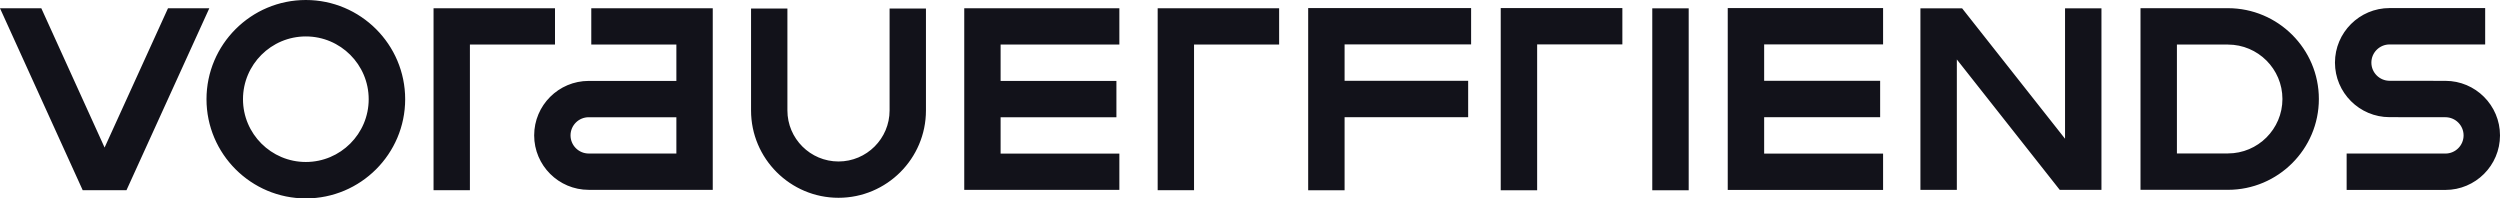 <?xml version="1.0" encoding="UTF-8"?>
<svg width="189px" height="15px" viewBox="0 0 189 15" version="1.1" xmlns="http://www.w3.org/2000/svg" xmlns:xlink="http://www.w3.org/1999/xlink">
    <!-- Generator: Sketch 61.2 (89653) - https://sketch.com -->
    <title>Combined Shape</title>
    <desc>Created with Sketch.</desc>
    <g id="Page-1" stroke="none" stroke-width="1" fill="none" fill-rule="evenodd">
        <g id="01-Startseite" transform="translate(-55, -45)" fill="#12121A">
            <path d="M78.121,45 C82.262,45 85.631,48.365 85.631,52.5 C85.631,56.636 82.262,60 78.121,60 C73.981,60 70.611,56.636 70.611,52.5 C70.611,48.365 73.981,45 78.121,45 Z M114.528,45.643 L114.528,53.35 C114.528,55.477 116.261,57.208 118.391,57.208 C120.52,57.208 122.253,55.477 122.253,53.35 L122.253,53.35 L122.253,45.643 L125.002,45.643 L125.002,53.35 C125.002,56.991 122.036,59.953 118.391,59.953 C114.745,59.953 111.779,56.991 111.779,53.35 L111.779,53.35 L111.779,45.643 L114.528,45.643 Z M182.665,45.628 L182.665,59.386 L179.912,59.386 L179.912,45.628 L182.665,45.628 Z M177.651,45.608 L177.651,48.357 L171.208,48.357 L171.208,59.386 L168.455,59.386 L168.455,45.608 L177.651,45.608 Z M166.216,45.608 L166.216,48.357 L156.651,48.357 L156.651,51.11 L165.993,51.11 L165.993,53.859 L156.651,53.859 L156.651,59.386 L153.898,59.386 L153.898,45.608 L166.216,45.608 Z M151.702,45.624 L151.702,48.369 L145.269,48.369 L145.269,59.381 L142.52,59.381 L142.52,45.624 L151.702,45.624 Z M58.123,45.624 L62.907,56.154 L67.701,45.624 L70.824,45.624 L64.561,59.381 L61.253,59.381 L55,45.624 L58.123,45.624 Z M96.958,45.624 L96.958,48.369 L90.525,48.369 L90.525,59.381 L87.776,59.381 L87.776,45.624 L96.958,45.624 Z M197.361,45.608 L197.361,48.357 L188.37,48.357 L188.37,51.109 L197.139,51.109 L197.139,53.859 L188.37,53.859 L188.37,56.611 L197.361,56.611 L197.361,59.361 L185.617,59.361 L185.617,45.608 L197.361,45.608 Z M242.879,45.61 L242.879,48.36 L235.652,48.36 C234.894,48.36 234.276,48.976 234.276,49.734 C234.276,50.491 234.894,51.107 235.652,51.107 L235.652,51.107 L239.872,51.112 C242.148,51.112 244,52.962 244,55.236 C244,57.509 242.148,59.359 239.871,59.359 L239.871,59.359 L232.406,59.359 L232.406,56.609 L239.871,56.609 C240.63,56.609 241.247,55.993 241.247,55.236 C241.247,54.478 240.63,53.862 239.871,53.862 L239.871,53.862 L235.651,53.857 C233.376,53.857 231.523,52.007 231.523,49.734 C231.523,47.46 233.376,45.61 235.652,45.61 L235.652,45.61 L242.879,45.61 Z M139.624,45.623 L139.624,48.369 L130.646,48.369 L130.646,51.117 L139.401,51.117 L139.401,53.863 L130.646,53.863 L130.646,56.611 L139.624,56.611 L139.624,59.356 L127.897,59.356 L127.897,45.623 L139.624,45.623 Z M203.335,45.628 L211.117,55.489 L211.117,45.628 L213.87,45.628 L213.87,59.355 L210.718,59.355 L202.937,49.495 L202.937,59.355 L200.184,59.355 L200.184,45.628 L203.335,45.628 Z M108.884,45.624 L108.884,59.352 L99.506,59.352 C97.232,59.352 95.383,57.505 95.383,55.234 C95.383,52.964 97.232,51.117 99.506,51.117 L99.506,51.117 L106.134,51.117 L106.134,48.369 L99.701,48.369 L99.701,45.624 L108.884,45.624 Z M223.431,45.619 C227.221,45.619 230.306,48.699 230.306,52.484 C230.306,56.27 227.221,59.35 223.431,59.35 L223.431,59.35 L216.822,59.35 L216.822,45.619 Z M78.121,47.754 C75.501,47.754 73.37,49.883 73.37,52.5 C73.37,55.117 75.501,57.246 78.121,57.246 C80.742,57.246 82.873,55.117 82.873,52.5 C82.873,49.883 80.742,47.754 78.121,47.754 Z M106.134,53.863 L99.506,53.863 C98.749,53.863 98.132,54.478 98.132,55.234 C98.132,55.991 98.749,56.606 99.506,56.606 L99.506,56.606 L106.134,56.606 L106.134,53.863 Z M223.431,48.369 L219.575,48.369 L219.575,56.6 L223.431,56.6 C225.703,56.6 227.552,54.754 227.552,52.484 C227.552,50.215 225.703,48.369 223.431,48.369 L223.431,48.369 Z" id="Combined-Shape"></path>
        </g>
    </g>
</svg>